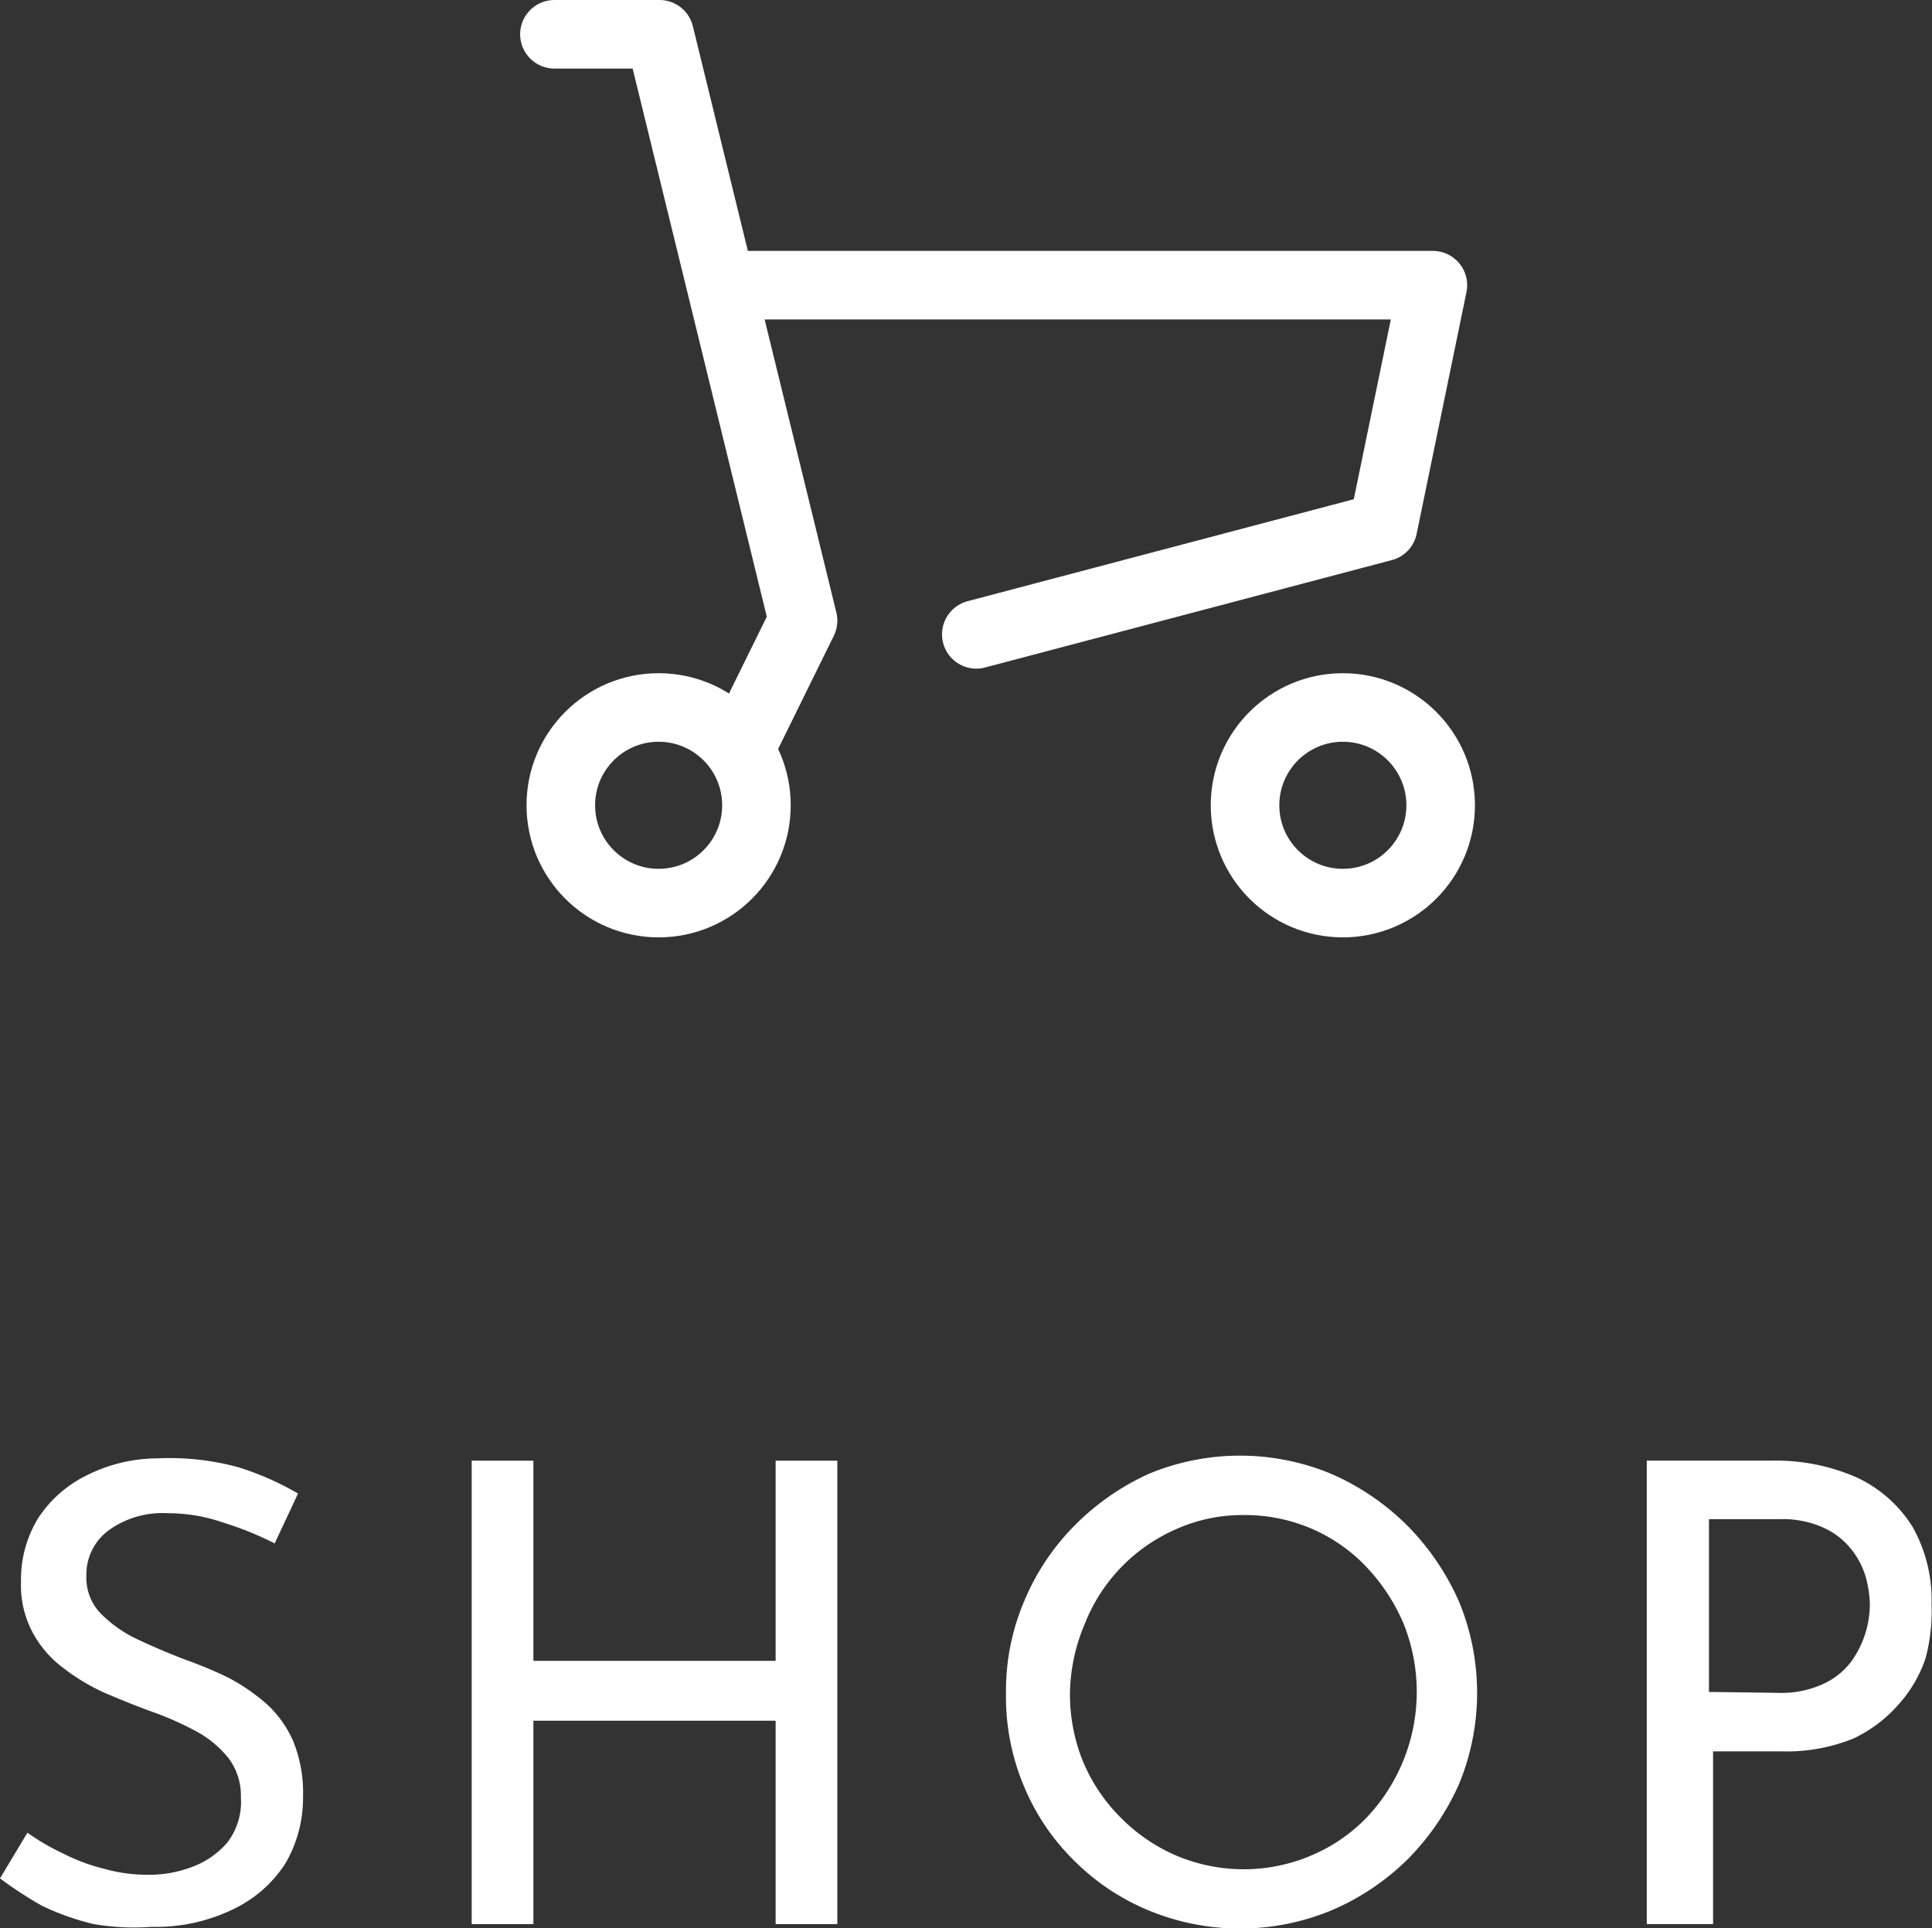 <svg id="レイヤー_1" data-name="レイヤー 1" xmlns="http://www.w3.org/2000/svg" viewBox="0 0 42.27 42.19"><rect x="0" y="0" width="42.27" height="42.19" fill="#333333" stroke="none"/><defs><style>.cls-1{fill:none;stroke:#fff;stroke-linecap:round;stroke-linejoin:round;stroke-width:1.5px;}.cls-2{fill:#fff;}</style></defs><g id="グループ_1" data-name="グループ 1"><g id="icon_data" data-name="icon data"><path id="パス_1" data-name="パス 1" class="cls-1" d="M16.88,7.14H32.22l-1.09,5.29-8.9,2.35" transform="translate(-0.87 -0.9)"/><path id="パス_2" data-name="パス 2" class="cls-1" d="M13,1.65h2.3l3.14,12.83L17.2,17" transform="translate(-0.87 -0.9)"/><circle id="楕円形_2" data-name="楕円形 2" class="cls-1" cx="14.41" cy="17.62" r="2.14"/><circle id="楕円形_3" data-name="楕円形 3" class="cls-1" cx="29.38" cy="17.62" r="2.14"/></g></g><path class="cls-2" d="M6.88,34.67a7.33,7.33,0,0,0-1.14-.46,3.68,3.68,0,0,0-1.2-.2,2,2,0,0,0-1.3.38,1.2,1.2,0,0,0-.48,1,1.12,1.12,0,0,0,.31.81,2.78,2.78,0,0,0,.81.57c.34.16.69.31,1.06.45a9.2,9.2,0,0,1,.93.39,4.36,4.36,0,0,1,.83.57,2.41,2.41,0,0,1,.59.83,3,3,0,0,1,.21,1.2,2.84,2.84,0,0,1-.39,1.47,2.77,2.77,0,0,1-1.15,1,3.85,3.85,0,0,1-1.77.38A5.26,5.26,0,0,1,2.92,43a5.58,5.58,0,0,1-1.13-.4A8.62,8.62,0,0,1,.87,42L1.47,41a5,5,0,0,0,.77.45,4.15,4.15,0,0,0,.91.34,3.4,3.4,0,0,0,.92.13,2.63,2.63,0,0,0,1-.17,1.87,1.87,0,0,0,.77-.53,1.46,1.46,0,0,0,.3-1,1.35,1.35,0,0,0-.27-.85,2.31,2.31,0,0,0-.71-.59,7,7,0,0,0-1-.44c-.33-.12-.65-.25-1-.4a4.48,4.48,0,0,1-.9-.54,2.36,2.36,0,0,1-.67-.77,2.18,2.18,0,0,1-.26-1.12,2.57,2.57,0,0,1,.38-1.4,2.67,2.67,0,0,1,1.06-.93,3.46,3.46,0,0,1,1.54-.37A5.71,5.71,0,0,1,6.07,33a6.18,6.18,0,0,1,1.32.58Z" transform="translate(-0.87 -0.9)"/><path class="cls-2" d="M19.19,32.86V43H17.84V38.55h-5.3V43H11.19V32.86h1.35v4.38h5.3V32.86Z" transform="translate(-0.87 -0.9)"/><path class="cls-2" d="M22.88,37.93a5,5,0,0,1,.4-2,5.15,5.15,0,0,1,1.11-1.66A5.46,5.46,0,0,1,26,33.15a5.2,5.2,0,0,1,4,0,5.43,5.43,0,0,1,1.66,1.13,5.55,5.55,0,0,1,1.13,1.66,5.23,5.23,0,0,1,0,4,5.49,5.49,0,0,1-1.12,1.64A5.37,5.37,0,0,1,30,42.7a5.23,5.23,0,0,1-4,0,5,5,0,0,1-1.64-1.1A4.92,4.92,0,0,1,23.28,40,5.05,5.05,0,0,1,22.88,37.93Zm1.4,0a3.89,3.89,0,0,0,.28,1.5,3.79,3.79,0,0,0,.82,1.23,3.85,3.85,0,0,0,1.2.83,3.78,3.78,0,0,0,3,0,3.67,3.67,0,0,0,1.19-.82,4,4,0,0,0,.81-4.24,4.16,4.16,0,0,0-.81-1.24,3.62,3.62,0,0,0-1.2-.84,3.69,3.69,0,0,0-1.48-.3,3.55,3.55,0,0,0-1.49.31,3.76,3.76,0,0,0-2,2.08A4,4,0,0,0,24.28,37.93Z" transform="translate(-0.87 -0.9)"/><path class="cls-2" d="M39.61,32.86a4.4,4.4,0,0,1,1.89.37,2.87,2.87,0,0,1,1.21,1.07,3.25,3.25,0,0,1,.42,1.7A4,4,0,0,1,43,37.18a2.85,2.85,0,0,1-.58,1,3,3,0,0,1-1,.76,3.87,3.87,0,0,1-1.57.28h-1.5V43H36.9V32.86Zm.14,5.08a2.21,2.21,0,0,0,1-.19,1.61,1.61,0,0,0,.62-.49A2.16,2.16,0,0,0,41.78,36a2.42,2.42,0,0,0-.1-.63,1.77,1.77,0,0,0-.33-.6,1.61,1.61,0,0,0-.6-.45,2.13,2.13,0,0,0-.92-.18H38.26v3.78Z" transform="translate(-0.87 -0.9)"/></svg>
